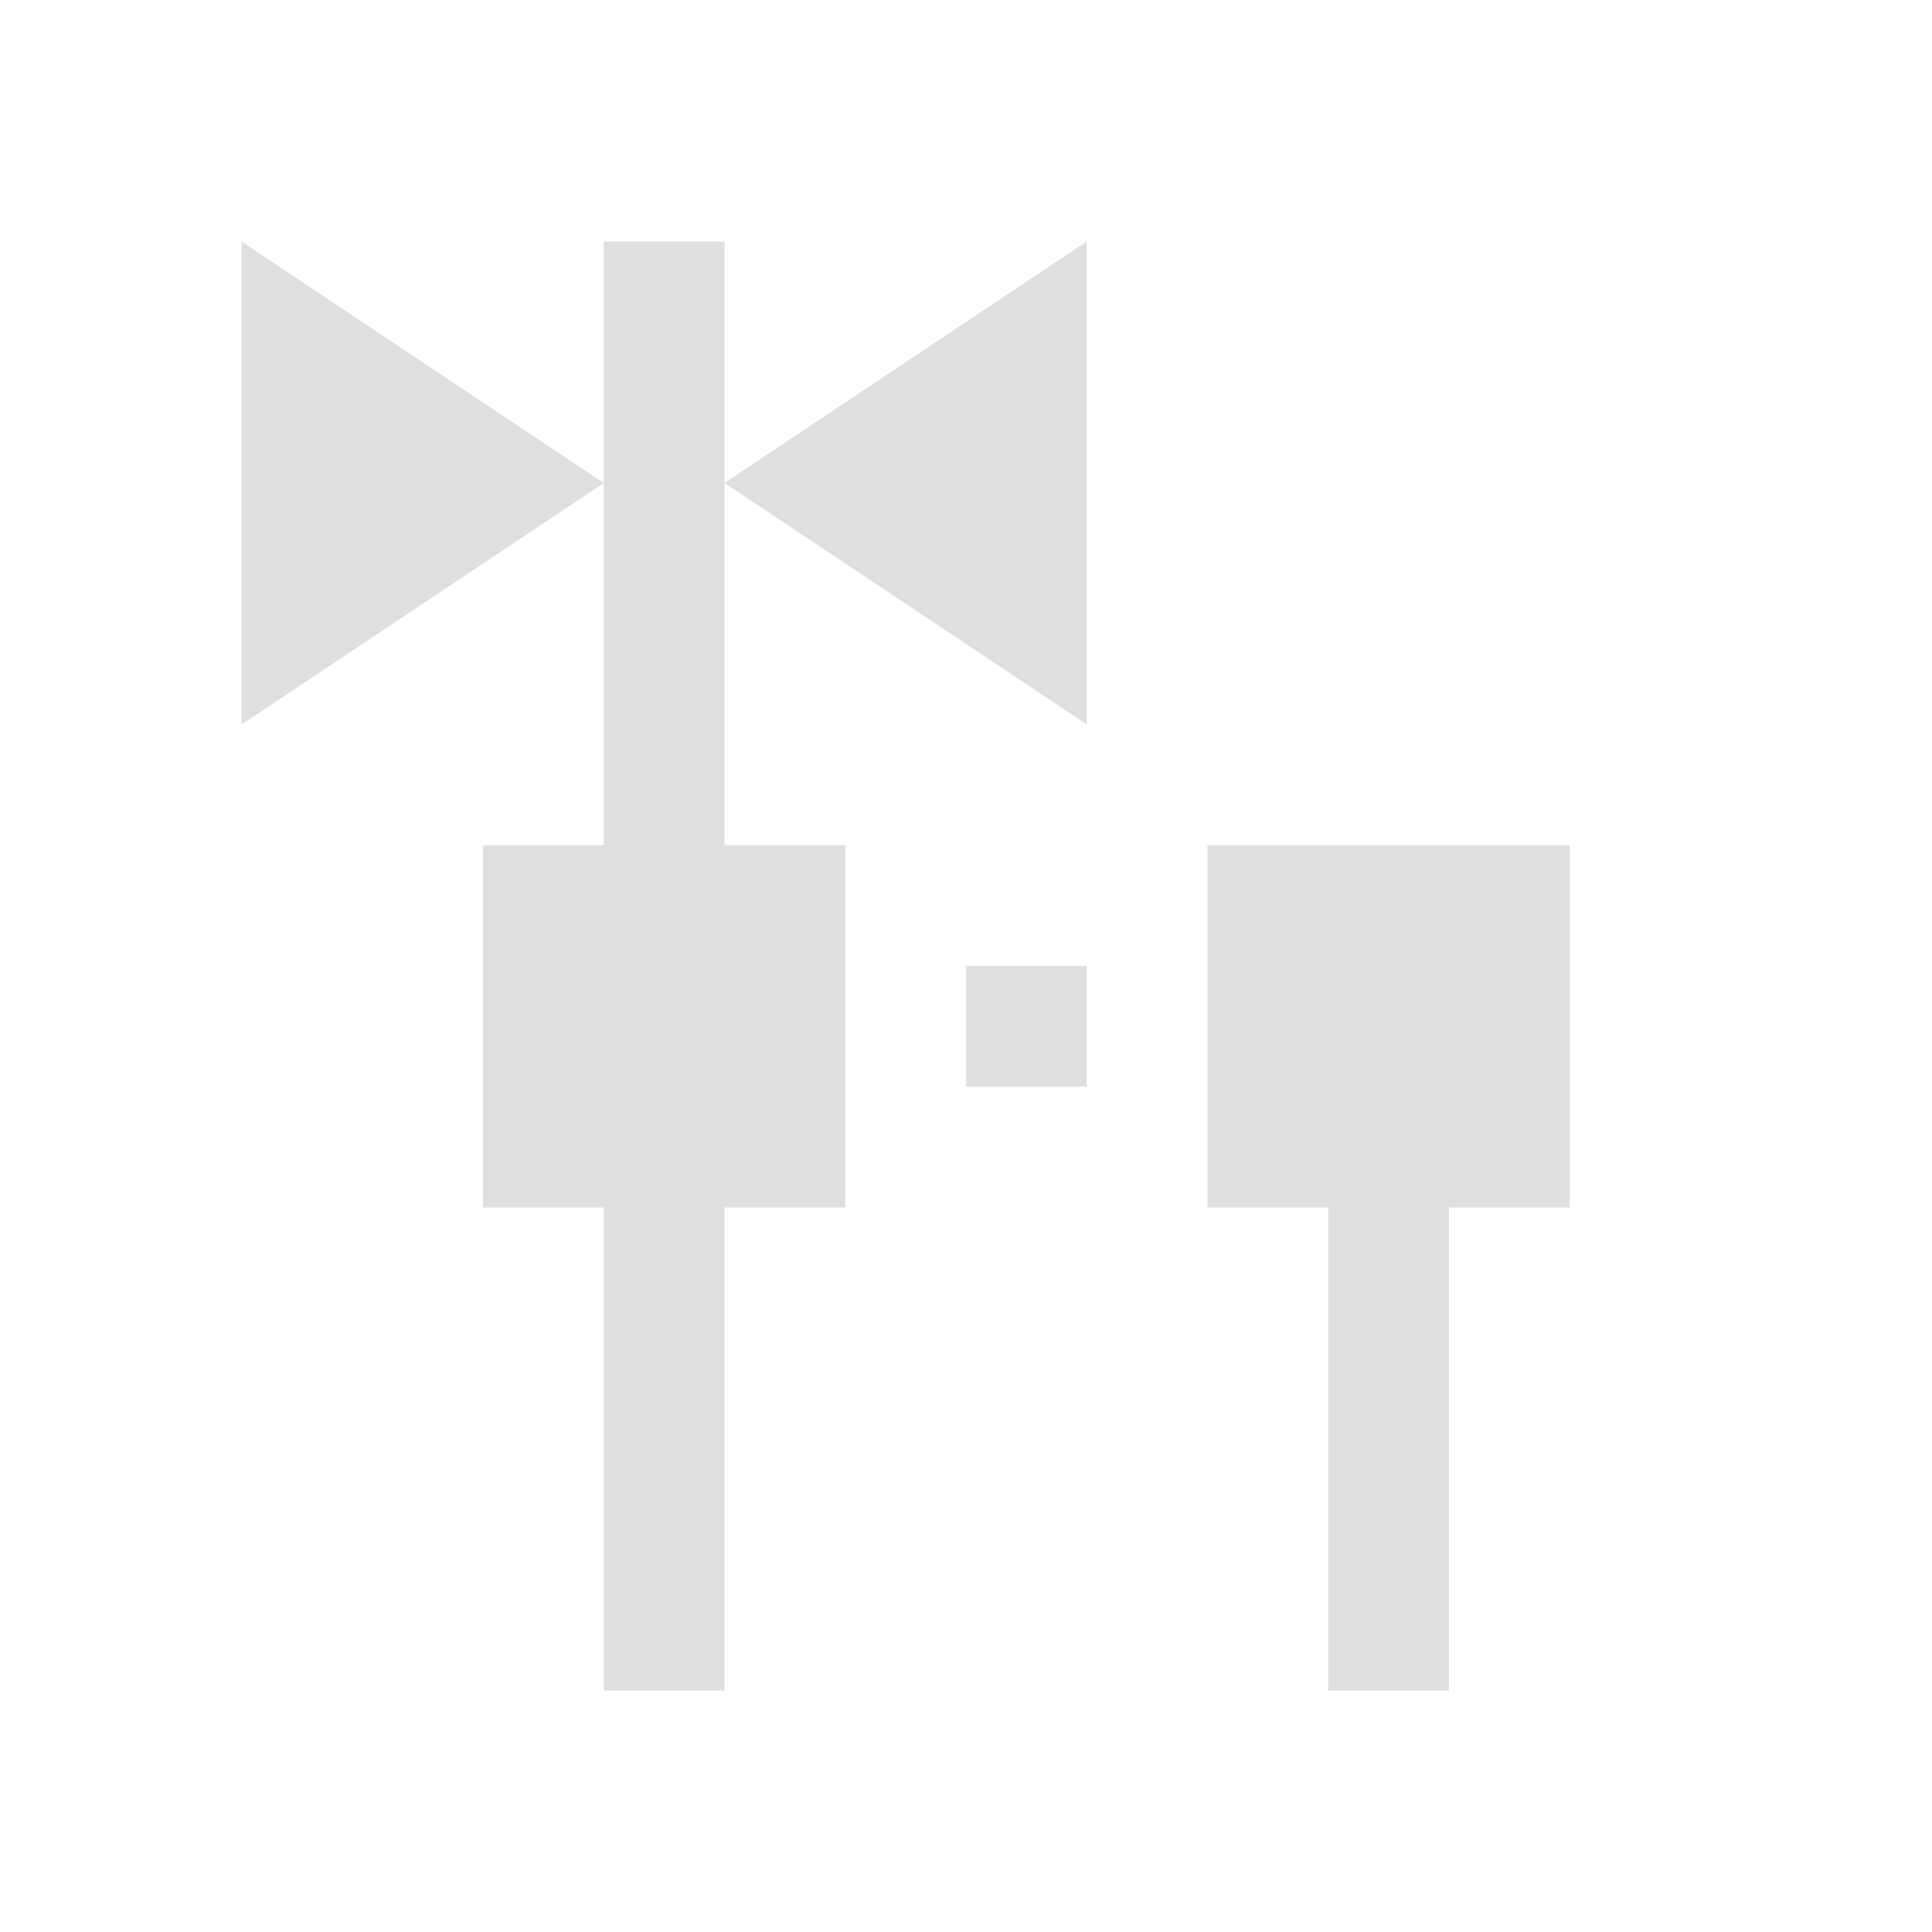 <svg xmlns="http://www.w3.org/2000/svg" viewBox="0 0 16 16">
  <defs id="defs3051">
    <style type="text/css" id="current-color-scheme">
      .ColorScheme-Text {
        color:#dfdfdf;
      }
      </style>
  </defs>
  <path 
     style="fill:currentColor;fill-opacity:1;stroke:none" 
     d="M 2 2 L 2 6 L 5 4 L 2 2 z M 5 4 L 5 7 L 4 7 L 4 10 L 5 10 L 5 14 L 6 14 L 6 10 L 7 10 L 7 7 L 6 7 L 6 4 L 6 2 L 5 2 L 5 4 z M 6 4 L 9 6 L 9 2 L 6 4 z M 10 7 L 10 10 L 11 10 L 11 14 L 12 14 L 12 10 L 13 10 L 13 7 L 10 7 z M 8 8 L 8 9 L 9 9 L 9 8 L 8 8 z "
     class="ColorScheme-Text"/>
</svg>
